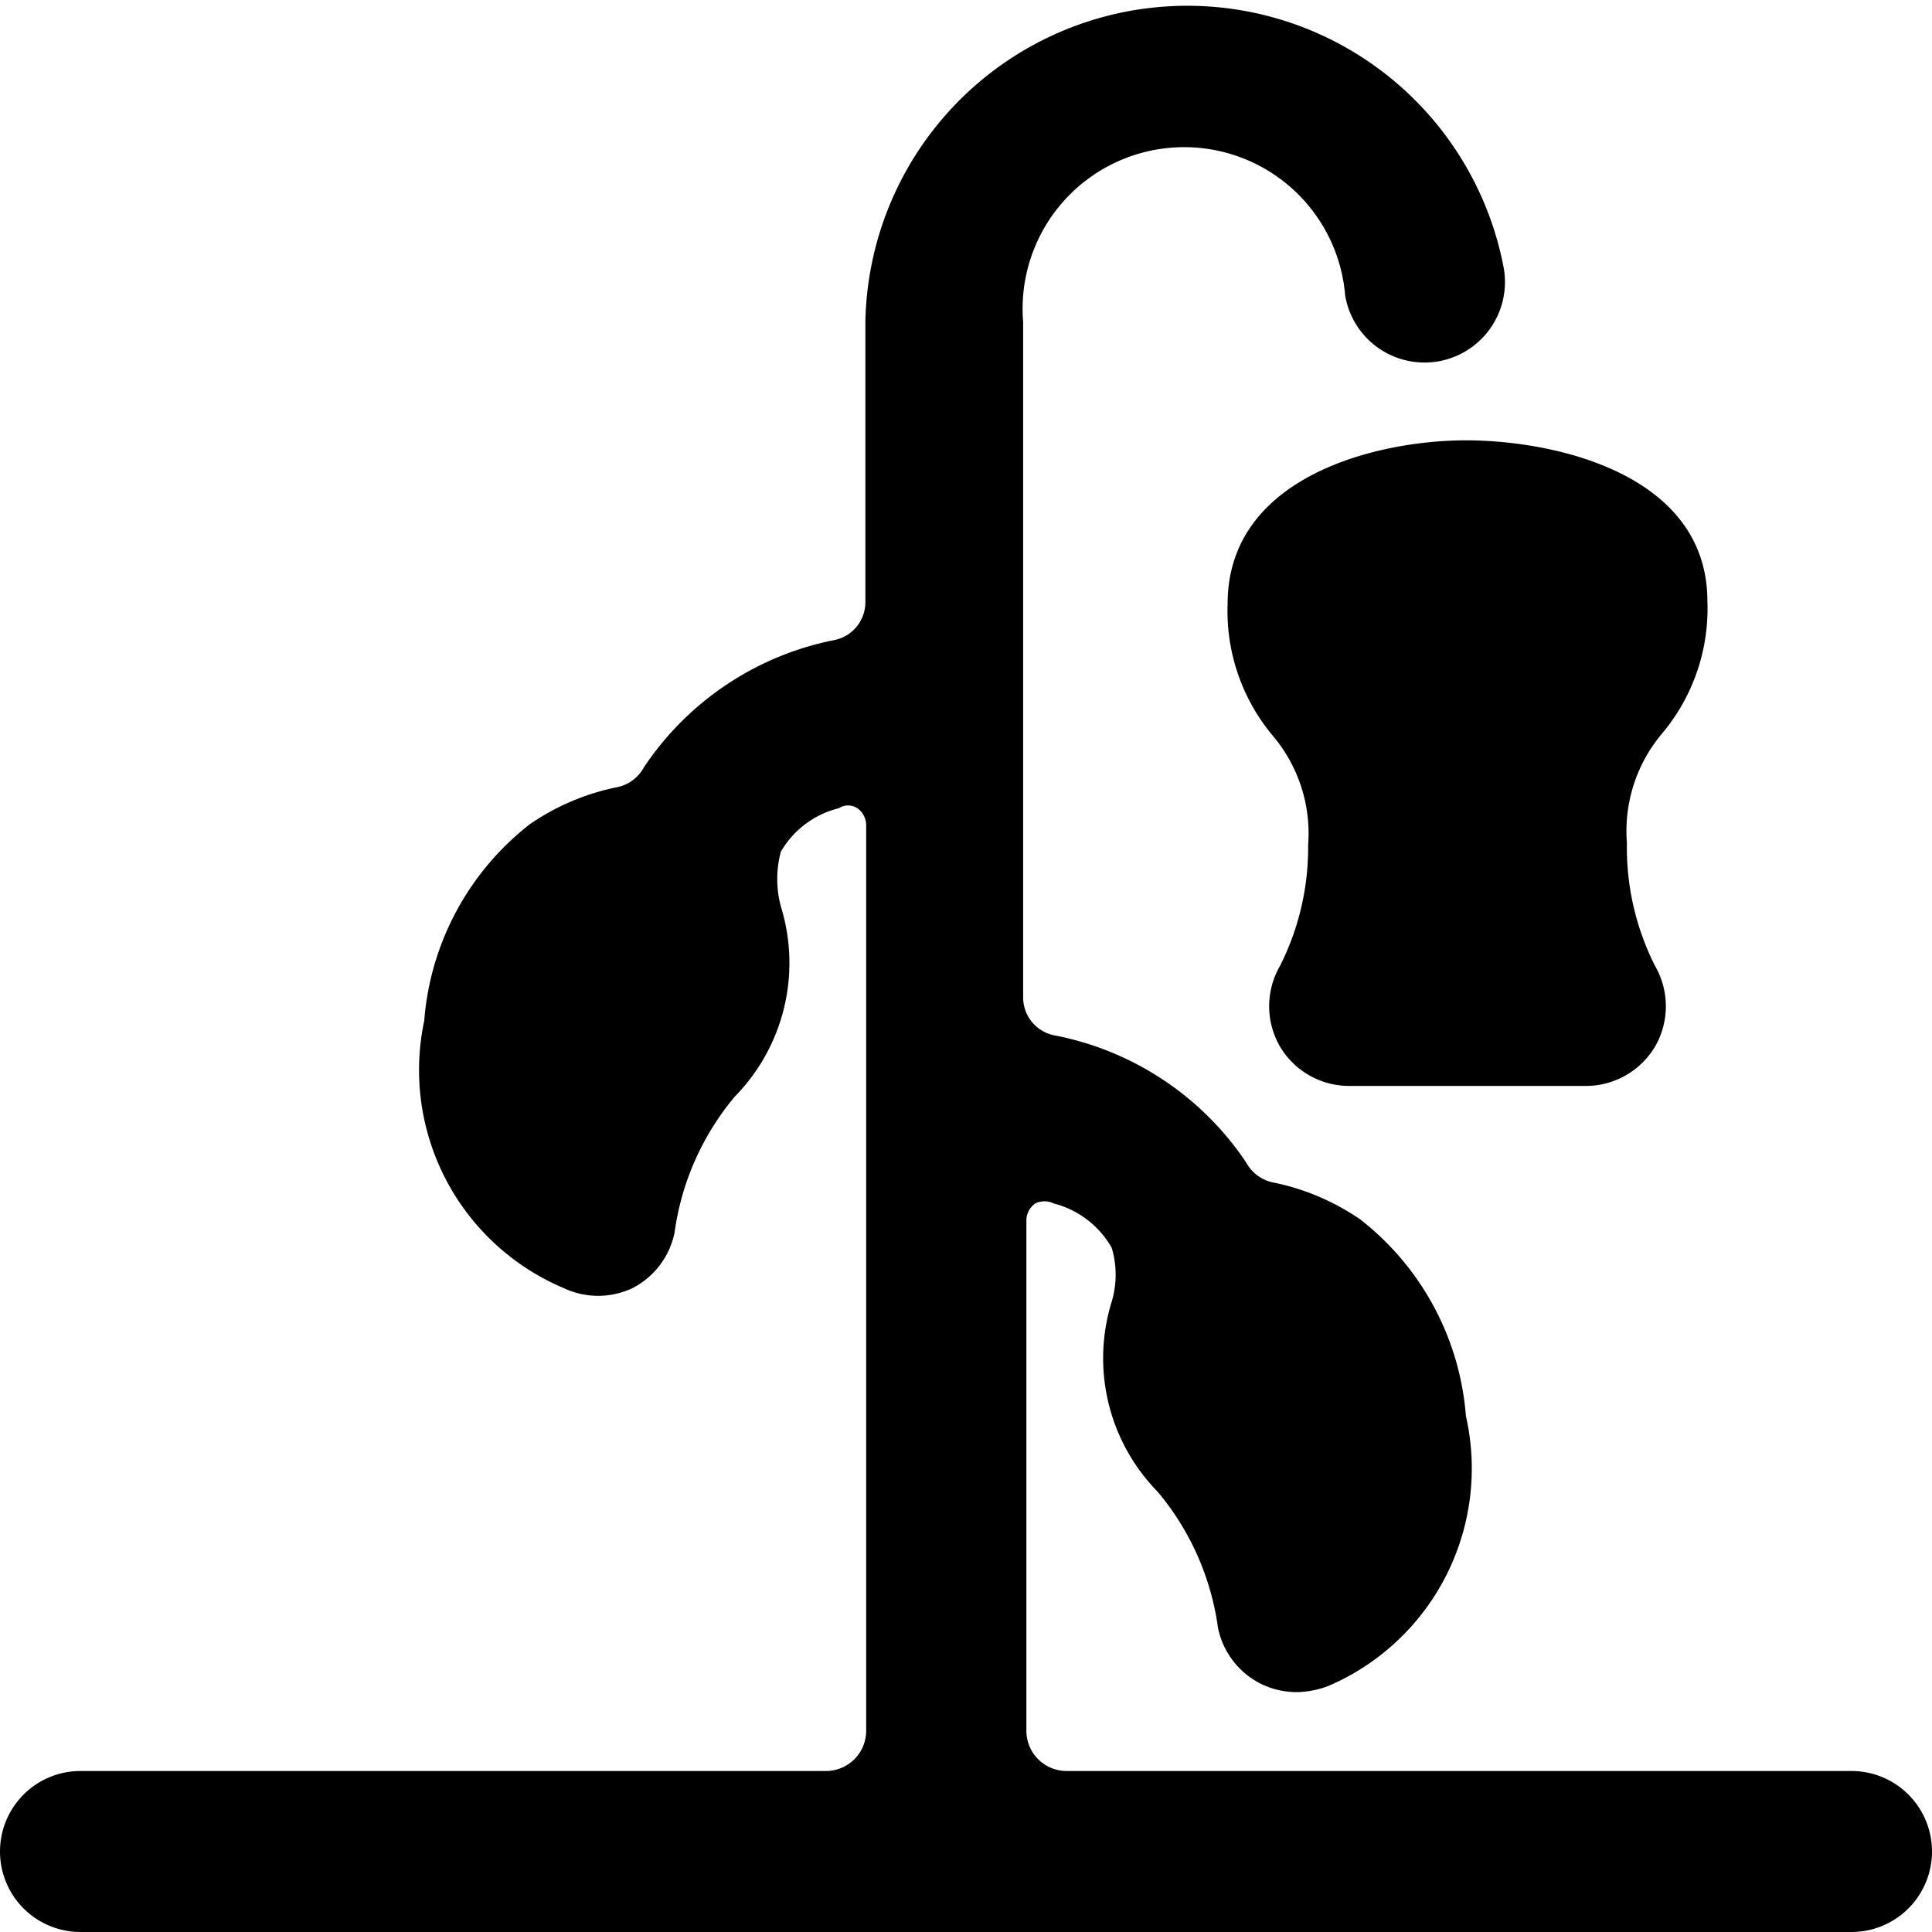 <svg xmlns="http://www.w3.org/2000/svg" viewBox="0 0 24 24"><g><path d="M15.25 7.5a2.41 2.41 0 0 0 0.57 1.65 1.88 1.88 0 0 1 0.43 1.35 3.26 3.26 0 0 1 -0.35 1.5 1 1 0 0 0 0 1 1 1 0 0 0 0.86 0.49h2.94a1 1 0 0 0 0.86 -0.49 1 1 0 0 0 0 -1 3.26 3.26 0 0 1 -0.35 -1.53 1.88 1.88 0 0 1 0.43 -1.35 2.41 2.41 0 0 0 0.57 -1.65c0 -1.58 -1.89 -2 -3 -2s-2.96 0.45 -2.96 2.03Z" fill="#000000" stroke-width="1"></path><path d="M23 22h-9.75a0.5 0.5 0 0 1 -0.5 -0.5v-6.34a0.26 0.26 0 0 1 0.11 -0.21 0.26 0.26 0 0 1 0.23 0 1.16 1.16 0 0 1 0.72 0.55 1.17 1.17 0 0 1 0 0.67 2.37 2.37 0 0 0 0.57 2.36 3.33 3.33 0 0 1 0.75 1.69 1 1 0 0 0 0.52 0.69 1 1 0 0 0 0.46 0.11 1.14 1.14 0 0 0 0.4 -0.08 2.94 2.94 0 0 0 1.7 -3.35 3.43 3.43 0 0 0 -1.31 -2.44 2.93 2.93 0 0 0 -1.08 -0.46 0.49 0.49 0 0 1 -0.34 -0.25 3.71 3.71 0 0 0 -2.39 -1.58 0.48 0.48 0 0 1 -0.38 -0.48V4a2 2 0 0 1 4 -0.33 1 1 0 0 0 1.15 0.82 1 1 0 0 0 0.82 -1.16 4 4 0 0 0 -7.93 0.67v3.47a0.48 0.48 0 0 1 -0.38 0.48A3.71 3.71 0 0 0 8 9.53a0.49 0.49 0 0 1 -0.34 0.25 2.93 2.93 0 0 0 -1.08 0.46 3.43 3.43 0 0 0 -1.31 2.44A2.94 2.94 0 0 0 7 16a1 1 0 0 0 0.86 0 1 1 0 0 0 0.52 -0.69 3.33 3.33 0 0 1 0.75 -1.69 2.37 2.37 0 0 0 0.57 -2.36 1.31 1.31 0 0 1 0 -0.68 1.15 1.15 0 0 1 0.72 -0.54 0.21 0.21 0 0 1 0.23 0 0.26 0.26 0 0 1 0.11 0.21V21.5a0.5 0.5 0 0 1 -0.5 0.5H1a1 1 0 0 0 0 2h22a1 1 0 0 0 0 -2Z" fill="#000000" stroke-width="1"></path></g></svg>